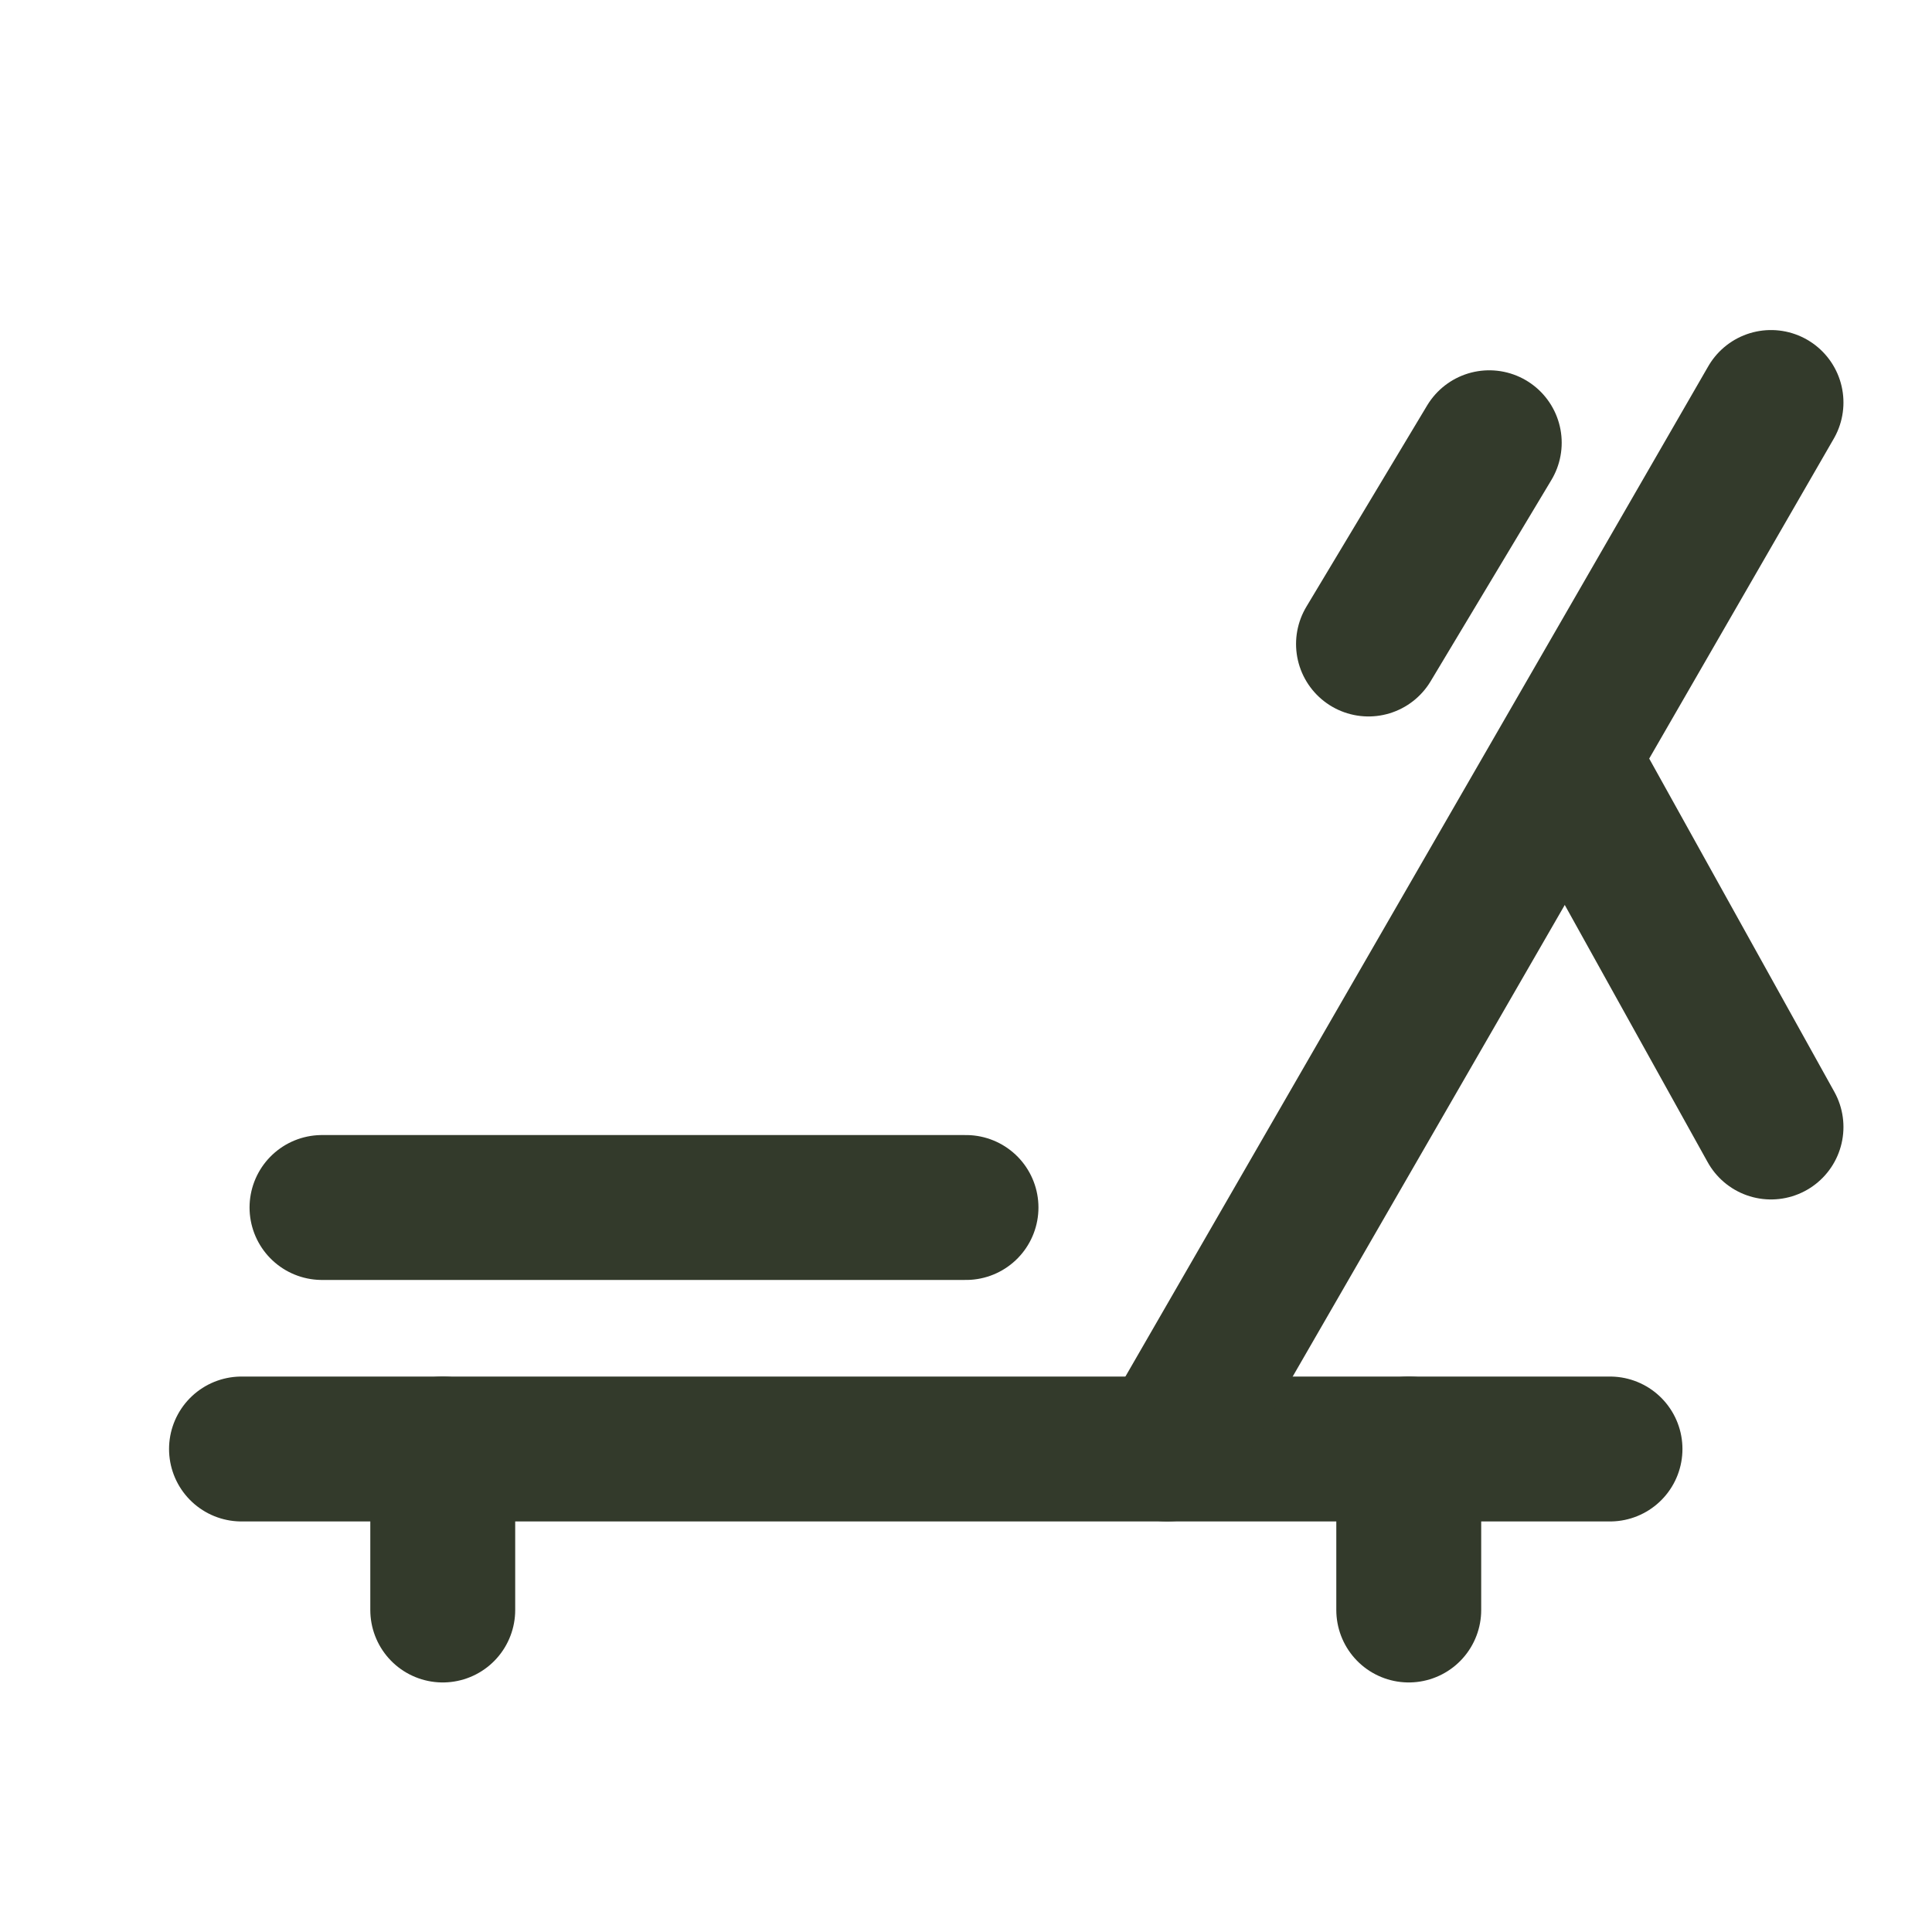 <svg fill="none" height="24" viewBox="0 0 24 24" width="24" xmlns="http://www.w3.org/2000/svg"><g stroke="#333a2b" stroke-linecap="round" stroke-width="1.8"><path d="m5.5 18v2"/><g stroke-linejoin="round"><path d="m3 18h17"/><path d="m4 15h8"/><path d="m18.5 5.5-1.5 2.5"/></g><path d="m17.5 18v2"/><path d="m22 5-7.5 13" stroke-linejoin="round"/><path d="m19.5 9.5 2.5 4.5" stroke-linejoin="round"/></g></svg>